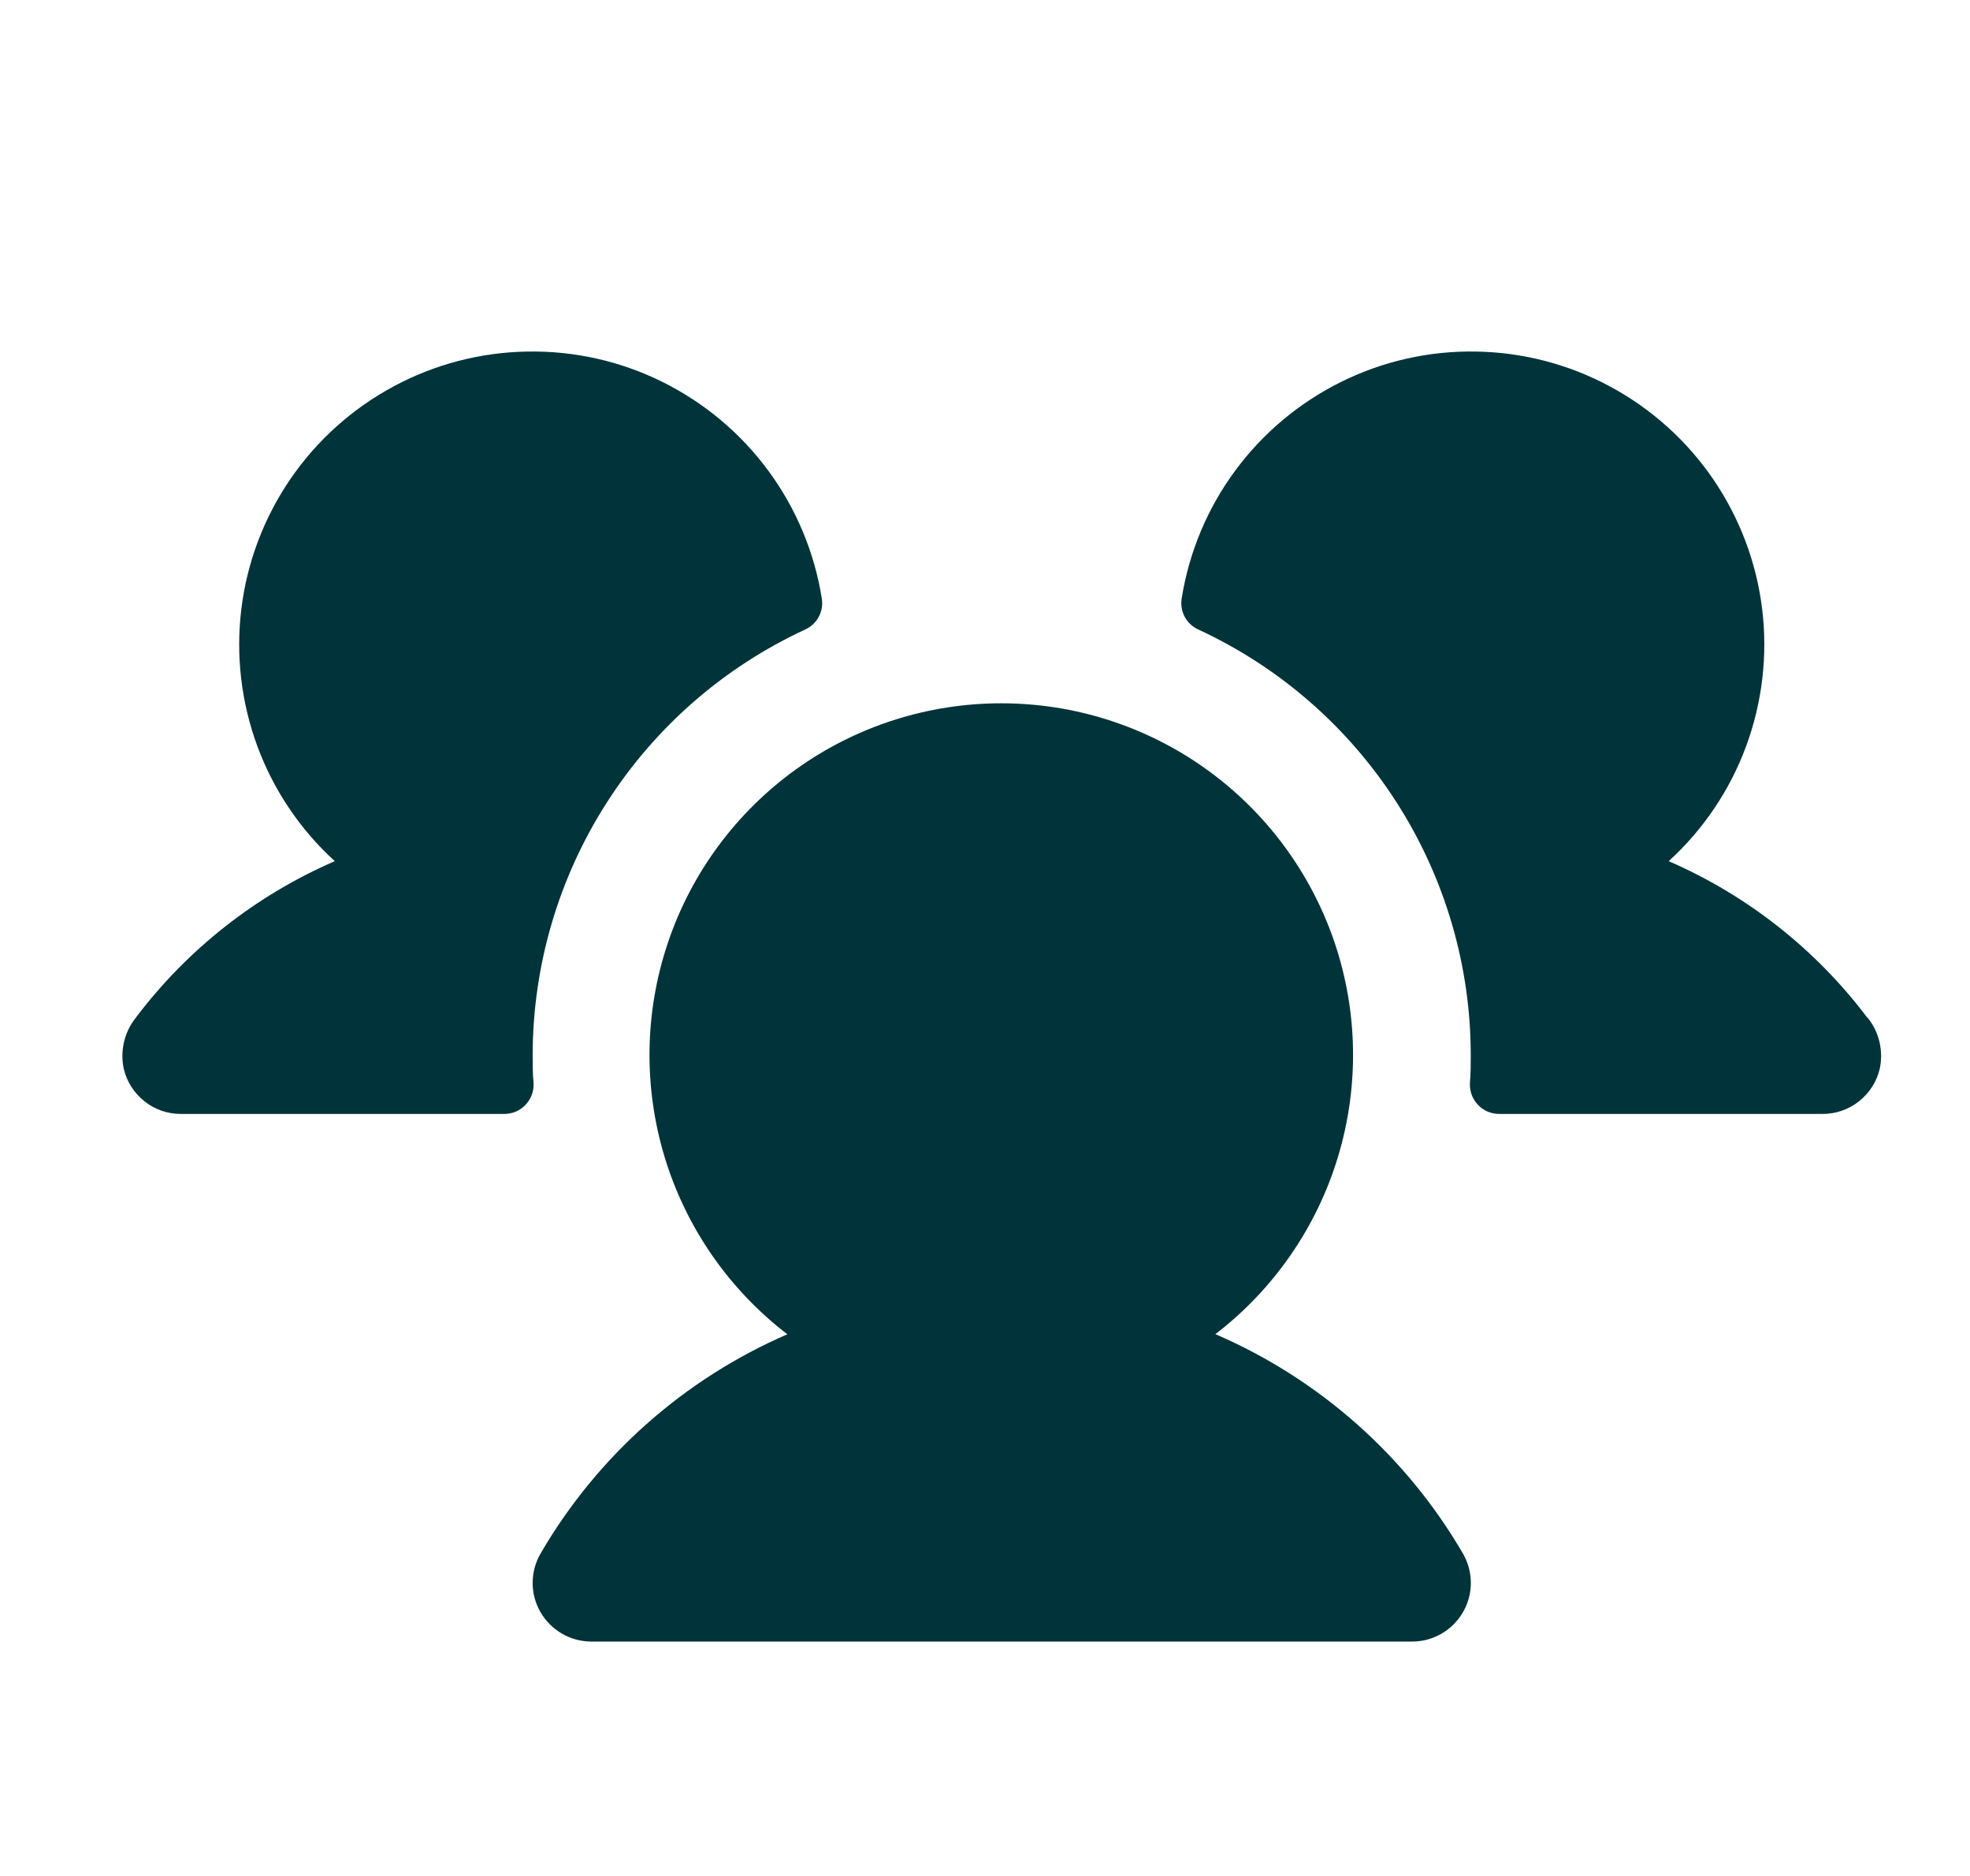 <svg width="21" height="20" viewBox="0 0 21 20" fill="none" xmlns="http://www.w3.org/2000/svg">
<g clip-path="url(#clip0_5487_9954)">
<path d="M5.688 11.548C5.69 11.59 5.683 11.632 5.669 11.672C5.654 11.712 5.631 11.748 5.602 11.779C5.573 11.81 5.538 11.834 5.499 11.851C5.46 11.867 5.418 11.876 5.375 11.876H1.928C1.787 11.876 1.65 11.829 1.54 11.741C1.429 11.653 1.351 11.531 1.319 11.394C1.299 11.3 1.3 11.203 1.322 11.109C1.344 11.015 1.386 10.928 1.446 10.852C1.997 10.121 2.729 9.545 3.569 9.181C3.2 8.845 2.917 8.425 2.744 7.957C2.571 7.488 2.512 6.986 2.573 6.49C2.634 5.994 2.813 5.521 3.095 5.108C3.377 4.696 3.753 4.358 4.193 4.121C4.632 3.884 5.122 3.756 5.621 3.748C6.121 3.739 6.615 3.85 7.062 4.072C7.509 4.294 7.897 4.619 8.193 5.022C8.488 5.424 8.683 5.891 8.761 6.384C8.771 6.451 8.759 6.519 8.727 6.578C8.695 6.636 8.645 6.683 8.584 6.711C7.717 7.112 6.983 7.752 6.468 8.557C5.953 9.361 5.679 10.296 5.678 11.251C5.678 11.351 5.678 11.449 5.688 11.548ZM19.907 10.852C19.357 10.121 18.627 9.546 17.788 9.181C18.157 8.845 18.44 8.425 18.613 7.957C18.786 7.488 18.845 6.986 18.784 6.49C18.723 5.994 18.544 5.521 18.262 5.108C17.98 4.696 17.604 4.358 17.164 4.121C16.725 3.884 16.235 3.756 15.736 3.748C15.236 3.739 14.742 3.85 14.295 4.072C13.848 4.294 13.46 4.619 13.164 5.022C12.868 5.424 12.674 5.891 12.596 6.384C12.586 6.451 12.598 6.519 12.63 6.578C12.662 6.636 12.712 6.683 12.773 6.711C13.64 7.112 14.374 7.752 14.889 8.557C15.404 9.361 15.678 10.296 15.678 11.251C15.678 11.351 15.678 11.449 15.669 11.548C15.667 11.59 15.674 11.632 15.688 11.672C15.703 11.712 15.726 11.748 15.755 11.779C15.784 11.81 15.819 11.834 15.858 11.851C15.897 11.867 15.939 11.876 15.982 11.876H19.428C19.57 11.876 19.706 11.829 19.817 11.741C19.928 11.653 20.006 11.531 20.038 11.394C20.058 11.3 20.057 11.202 20.035 11.108C20.013 11.015 19.971 10.927 19.91 10.852H19.907ZM12.954 14.225C13.576 13.748 14.033 13.089 14.261 12.339C14.489 11.589 14.477 10.787 14.225 10.044C13.973 9.302 13.495 8.657 12.858 8.2C12.221 7.743 11.457 7.498 10.673 7.498C9.89 7.498 9.125 7.743 8.488 8.2C7.851 8.657 7.373 9.302 7.122 10.044C6.87 10.787 6.858 11.589 7.086 12.339C7.314 13.089 7.771 13.748 8.393 14.225C7.289 14.704 6.367 15.523 5.762 16.563C5.707 16.658 5.678 16.766 5.678 16.876C5.678 16.986 5.707 17.093 5.762 17.188C5.817 17.283 5.896 17.362 5.991 17.417C6.086 17.472 6.194 17.501 6.303 17.501H15.053C15.163 17.501 15.271 17.472 15.366 17.417C15.461 17.362 15.54 17.283 15.595 17.188C15.65 17.093 15.679 16.986 15.679 16.876C15.679 16.766 15.65 16.658 15.595 16.563C14.989 15.522 14.065 14.703 12.959 14.225H12.954Z" fill="#00343A"/>
</g>
<defs>
<clipPath id="clip0_5487_9954">
<rect width="20" height="20" fill="white" transform="translate(0.68)"/>
</clipPath>
</defs>
</svg>
